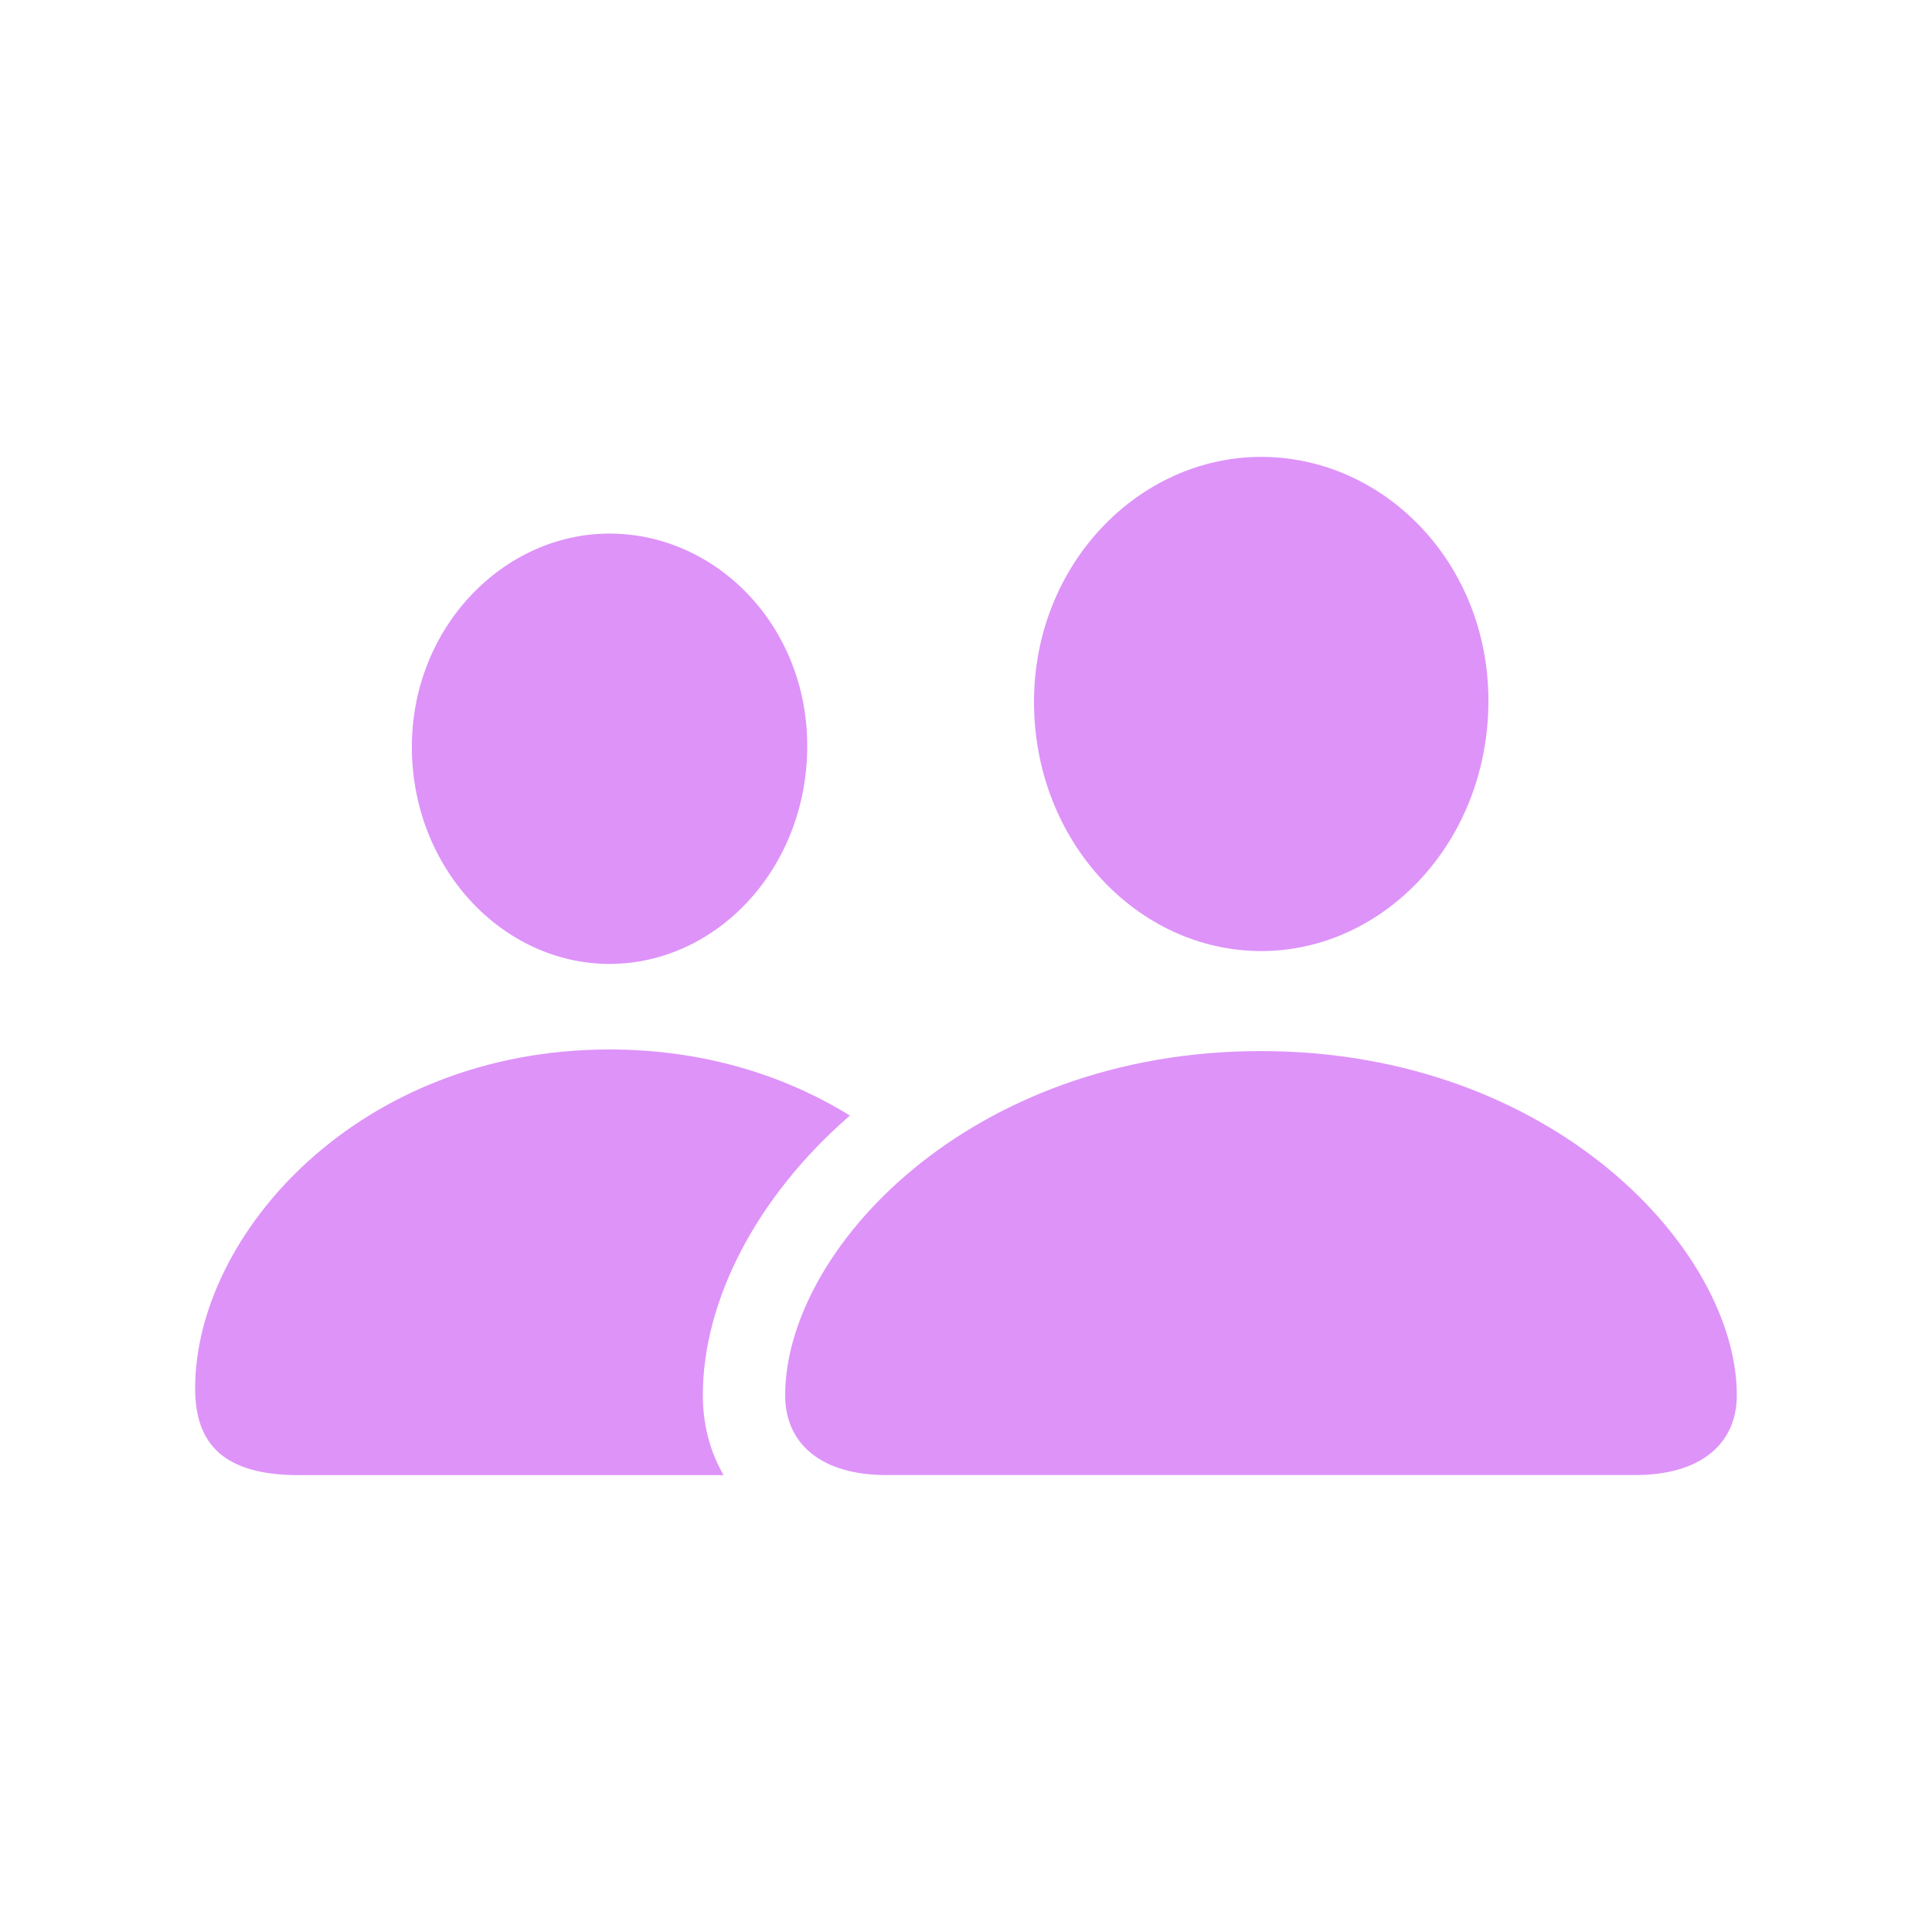 <svg width="60" height="60" viewBox="0 0 60 60" fill="none" xmlns="http://www.w3.org/2000/svg">
<path d="M26.394 34.645C23.477 37.178 21.827 40.408 21.827 43.331C21.827 44.239 22.049 45.085 22.472 45.812H9.286C6.93 45.812 6.06 44.833 6.06 43.114C6.06 38.36 11.112 32.592 18.928 32.592C21.841 32.592 24.369 33.393 26.394 34.645ZM25.069 23.166C25.069 26.968 22.256 29.935 18.928 29.935C15.615 29.935 12.791 26.968 12.791 23.195C12.791 19.479 15.639 16.571 18.928 16.571C22.235 16.571 25.069 19.421 25.069 23.166Z" fill="#DE93F9"/>
<path d="M39.168 29.536C42.977 29.536 46.224 26.146 46.224 21.764C46.224 17.465 42.971 14.189 39.168 14.189C35.365 14.189 32.112 17.523 32.112 21.796C32.112 26.146 35.345 29.536 39.168 29.536ZM27.509 45.808H50.799C52.765 45.808 53.938 44.877 53.938 43.331C53.938 38.831 48.229 32.642 39.154 32.642C30.093 32.642 24.384 38.831 24.384 43.331C24.384 44.877 25.557 45.808 27.509 45.808Z" fill="#DE93F9"/>
</svg>
